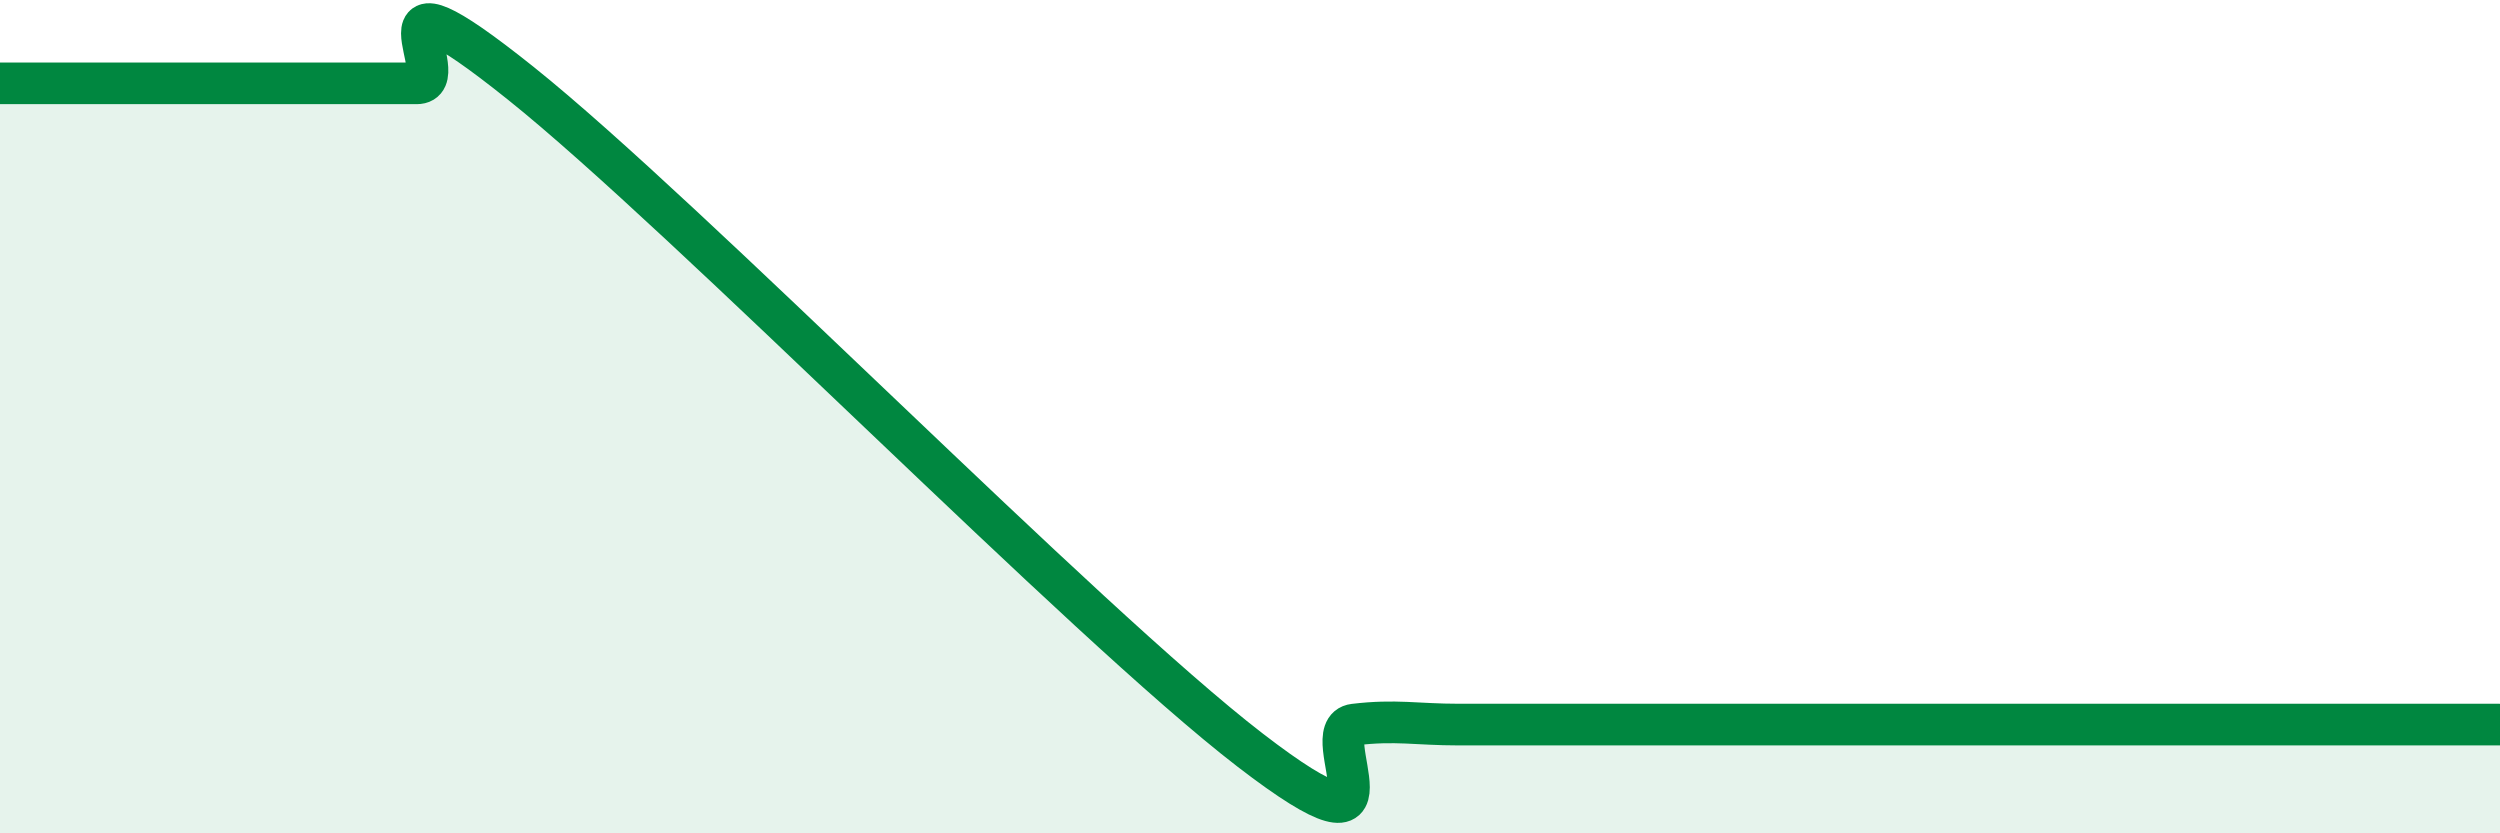 
    <svg width="60" height="20" viewBox="0 0 60 20" xmlns="http://www.w3.org/2000/svg">
      <path
        d="M 0,2 C 0.5,2 1.5,2 2.5,2 C 3.5,2 4,2 5,2 C 6,2 6.5,2 7.5,2 C 8.5,2 9,2 10,2 C 11,2 8.5,-1.2 12.5,2 C 16.5,5.2 26,14.92 30,18 C 34,21.08 31.5,17.51 32.5,17.39 C 33.5,17.27 34,17.39 35,17.39 C 36,17.39 36.5,17.39 37.5,17.39 C 38.5,17.39 39,17.39 40,17.39 C 41,17.39 41.5,17.39 42.5,17.39 C 43.5,17.39 44,17.39 45,17.39 C 46,17.39 46.5,17.39 47.5,17.39 C 48.5,17.39 49,17.39 50,17.39 C 51,17.39 51.5,17.39 52.5,17.39 C 53.5,17.39 53.5,17.39 55,17.39 C 56.5,17.39 59,17.39 60,17.39L60 20L0 20Z"
        fill="#008740"
        opacity="0.1"
        stroke-linecap="round"
        stroke-linejoin="round"
      />
      <path
        d="M 0,2 C 0.5,2 1.5,2 2.5,2 C 3.5,2 4,2 5,2 C 6,2 6.5,2 7.5,2 C 8.5,2 9,2 10,2 C 11,2 8.5,-1.2 12.5,2 C 16.5,5.2 26,14.92 30,18 C 34,21.08 31.5,17.51 32.5,17.39 C 33.5,17.27 34,17.39 35,17.39 C 36,17.39 36.5,17.39 37.5,17.39 C 38.5,17.39 39,17.39 40,17.39 C 41,17.39 41.5,17.39 42.5,17.39 C 43.5,17.39 44,17.39 45,17.39 C 46,17.39 46.5,17.39 47.5,17.39 C 48.5,17.39 49,17.39 50,17.39 C 51,17.39 51.5,17.39 52.5,17.39 C 53.5,17.39 53.5,17.39 55,17.39 C 56.5,17.39 59,17.39 60,17.39"
        stroke="#008740"
        stroke-width="1"
        fill="none"
        stroke-linecap="round"
        stroke-linejoin="round"
      />
    </svg>
  